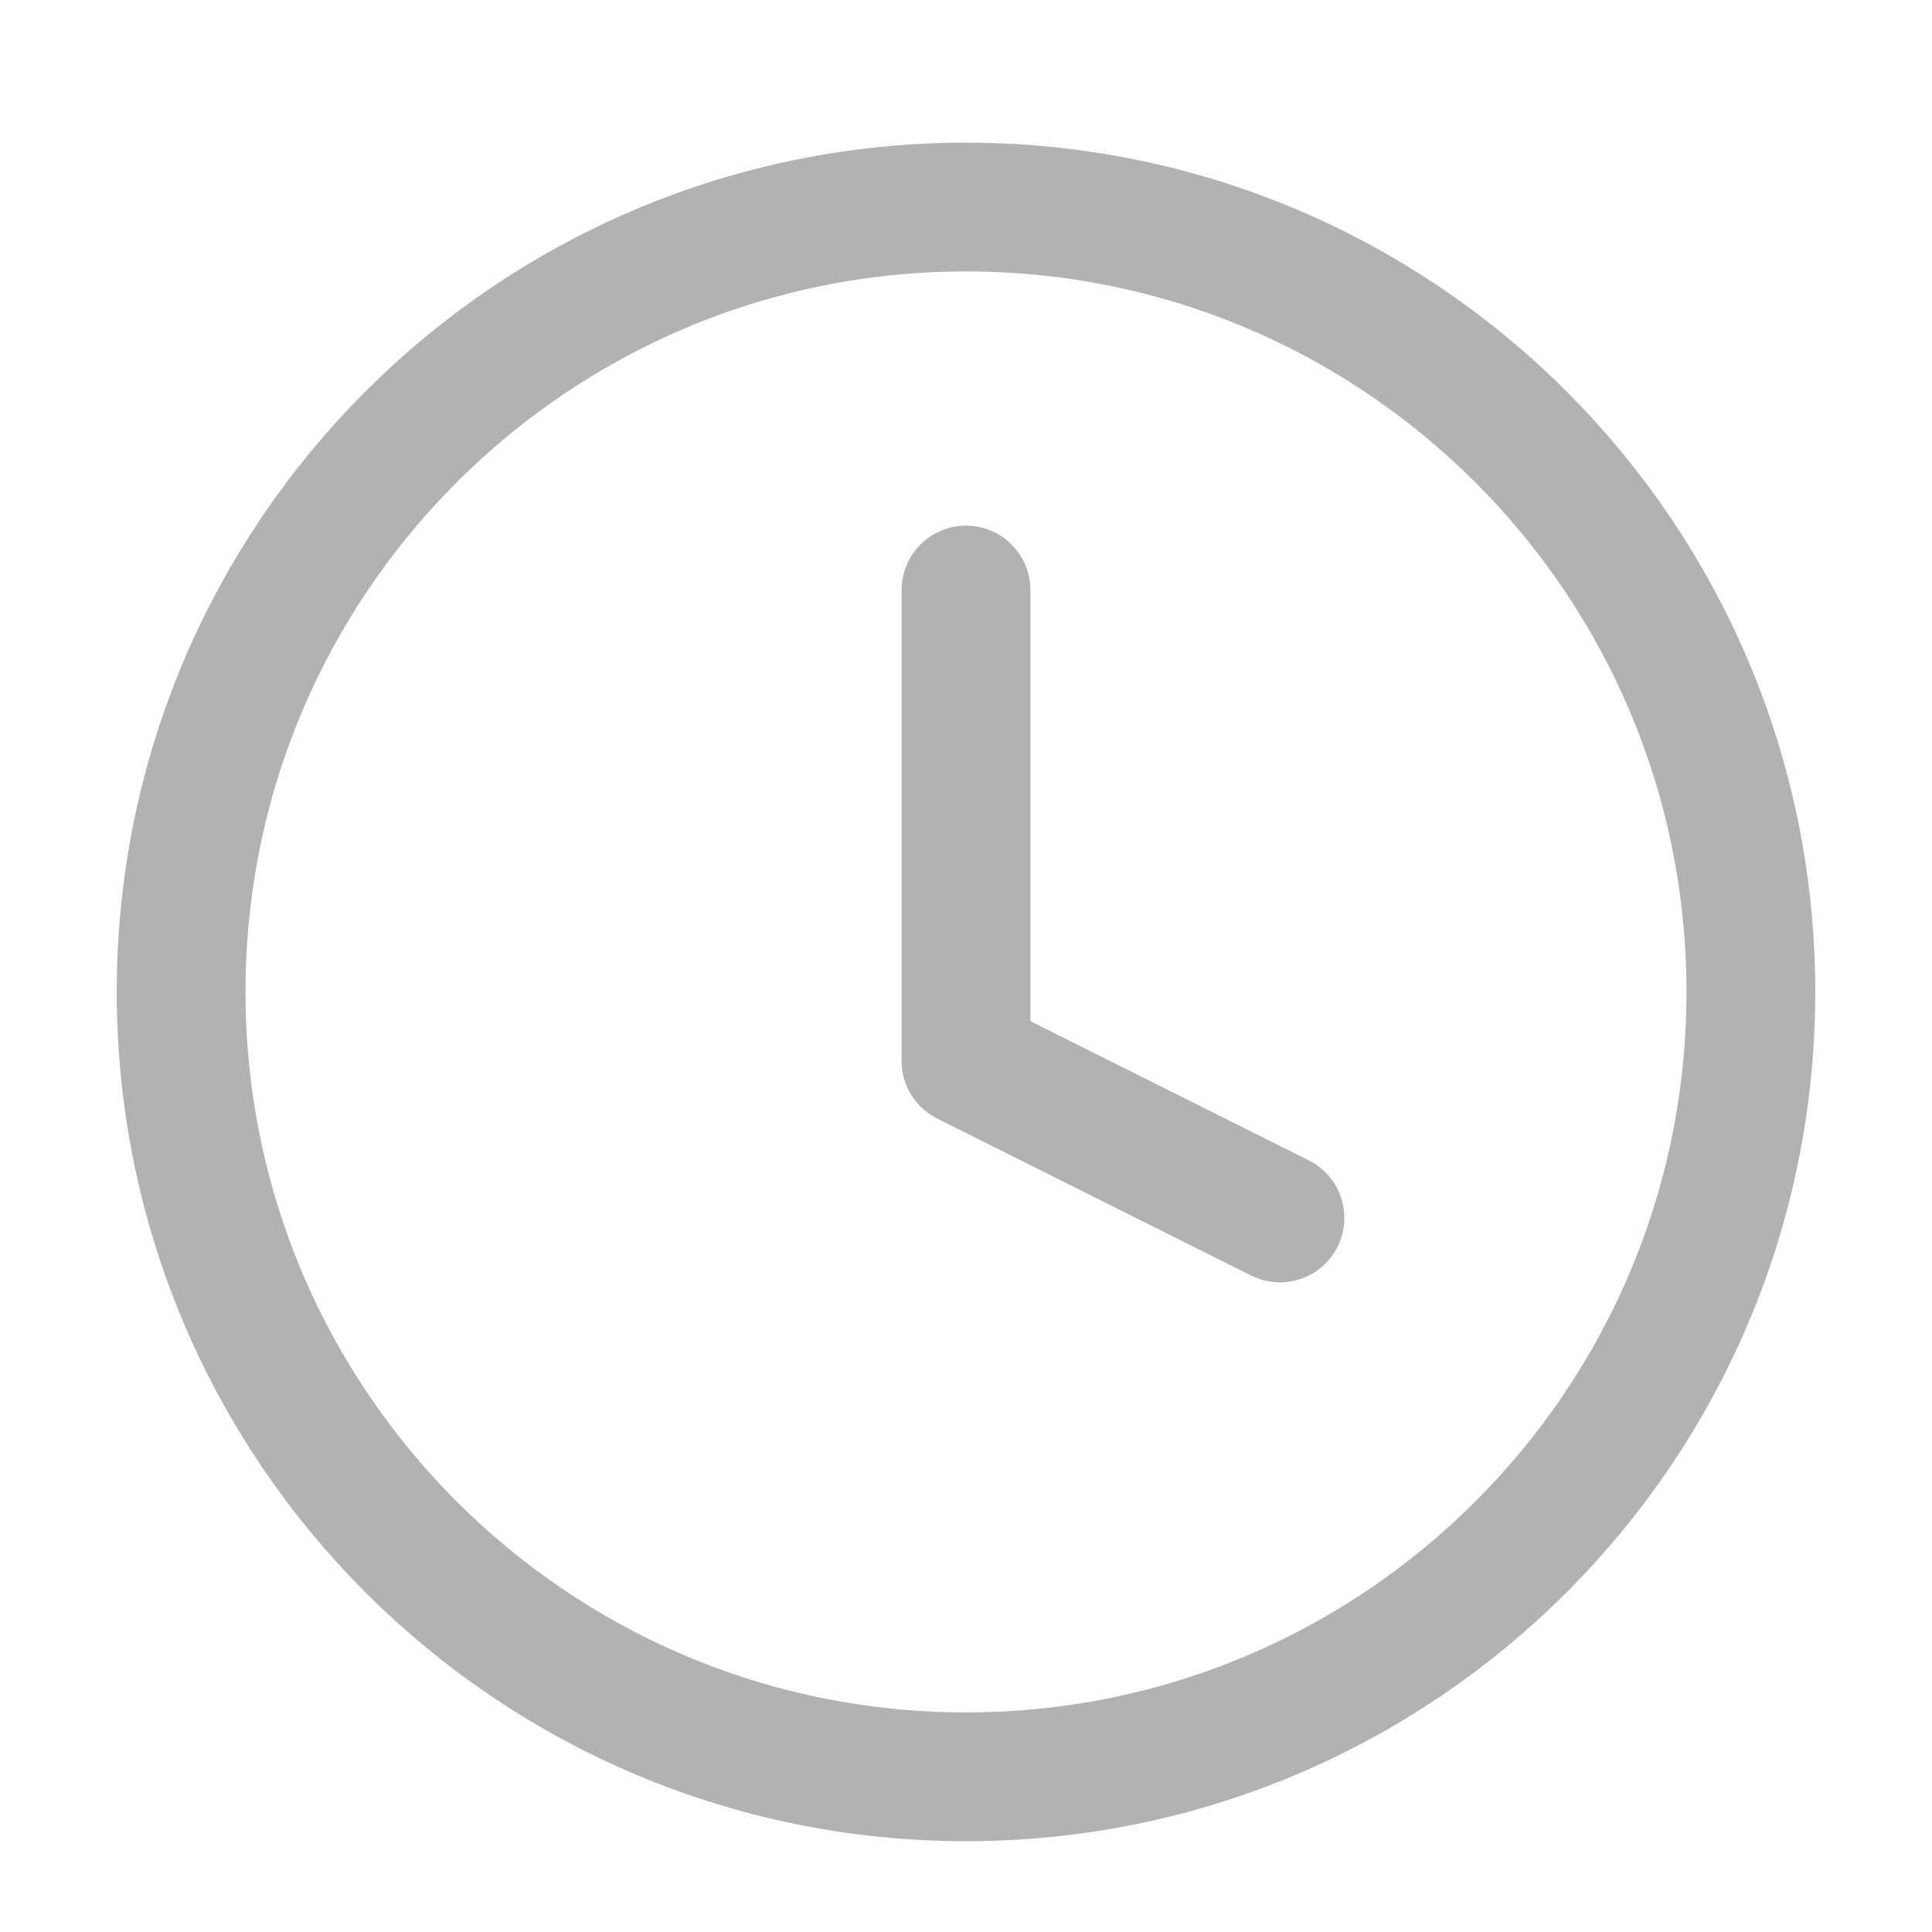 <svg width="60" height="60" viewBox="0 0 60 60" fill="none" xmlns="http://www.w3.org/2000/svg">
<path d="M30 55.18C43.462 55.18 54.375 44.267 54.375 30.805C54.375 17.343 43.462 6.43 30 6.43C16.538 6.43 5.625 17.343 5.625 30.805C5.625 44.267 16.538 55.18 30 55.18Z" stroke="#B2B2B2" stroke-width="4" stroke-linecap="round" stroke-linejoin="round"/>
<path d="M30 18.324V32.949L39.75 37.824" stroke="#B2B2B2" stroke-width="4" stroke-linecap="round" stroke-linejoin="round"/>
</svg>
